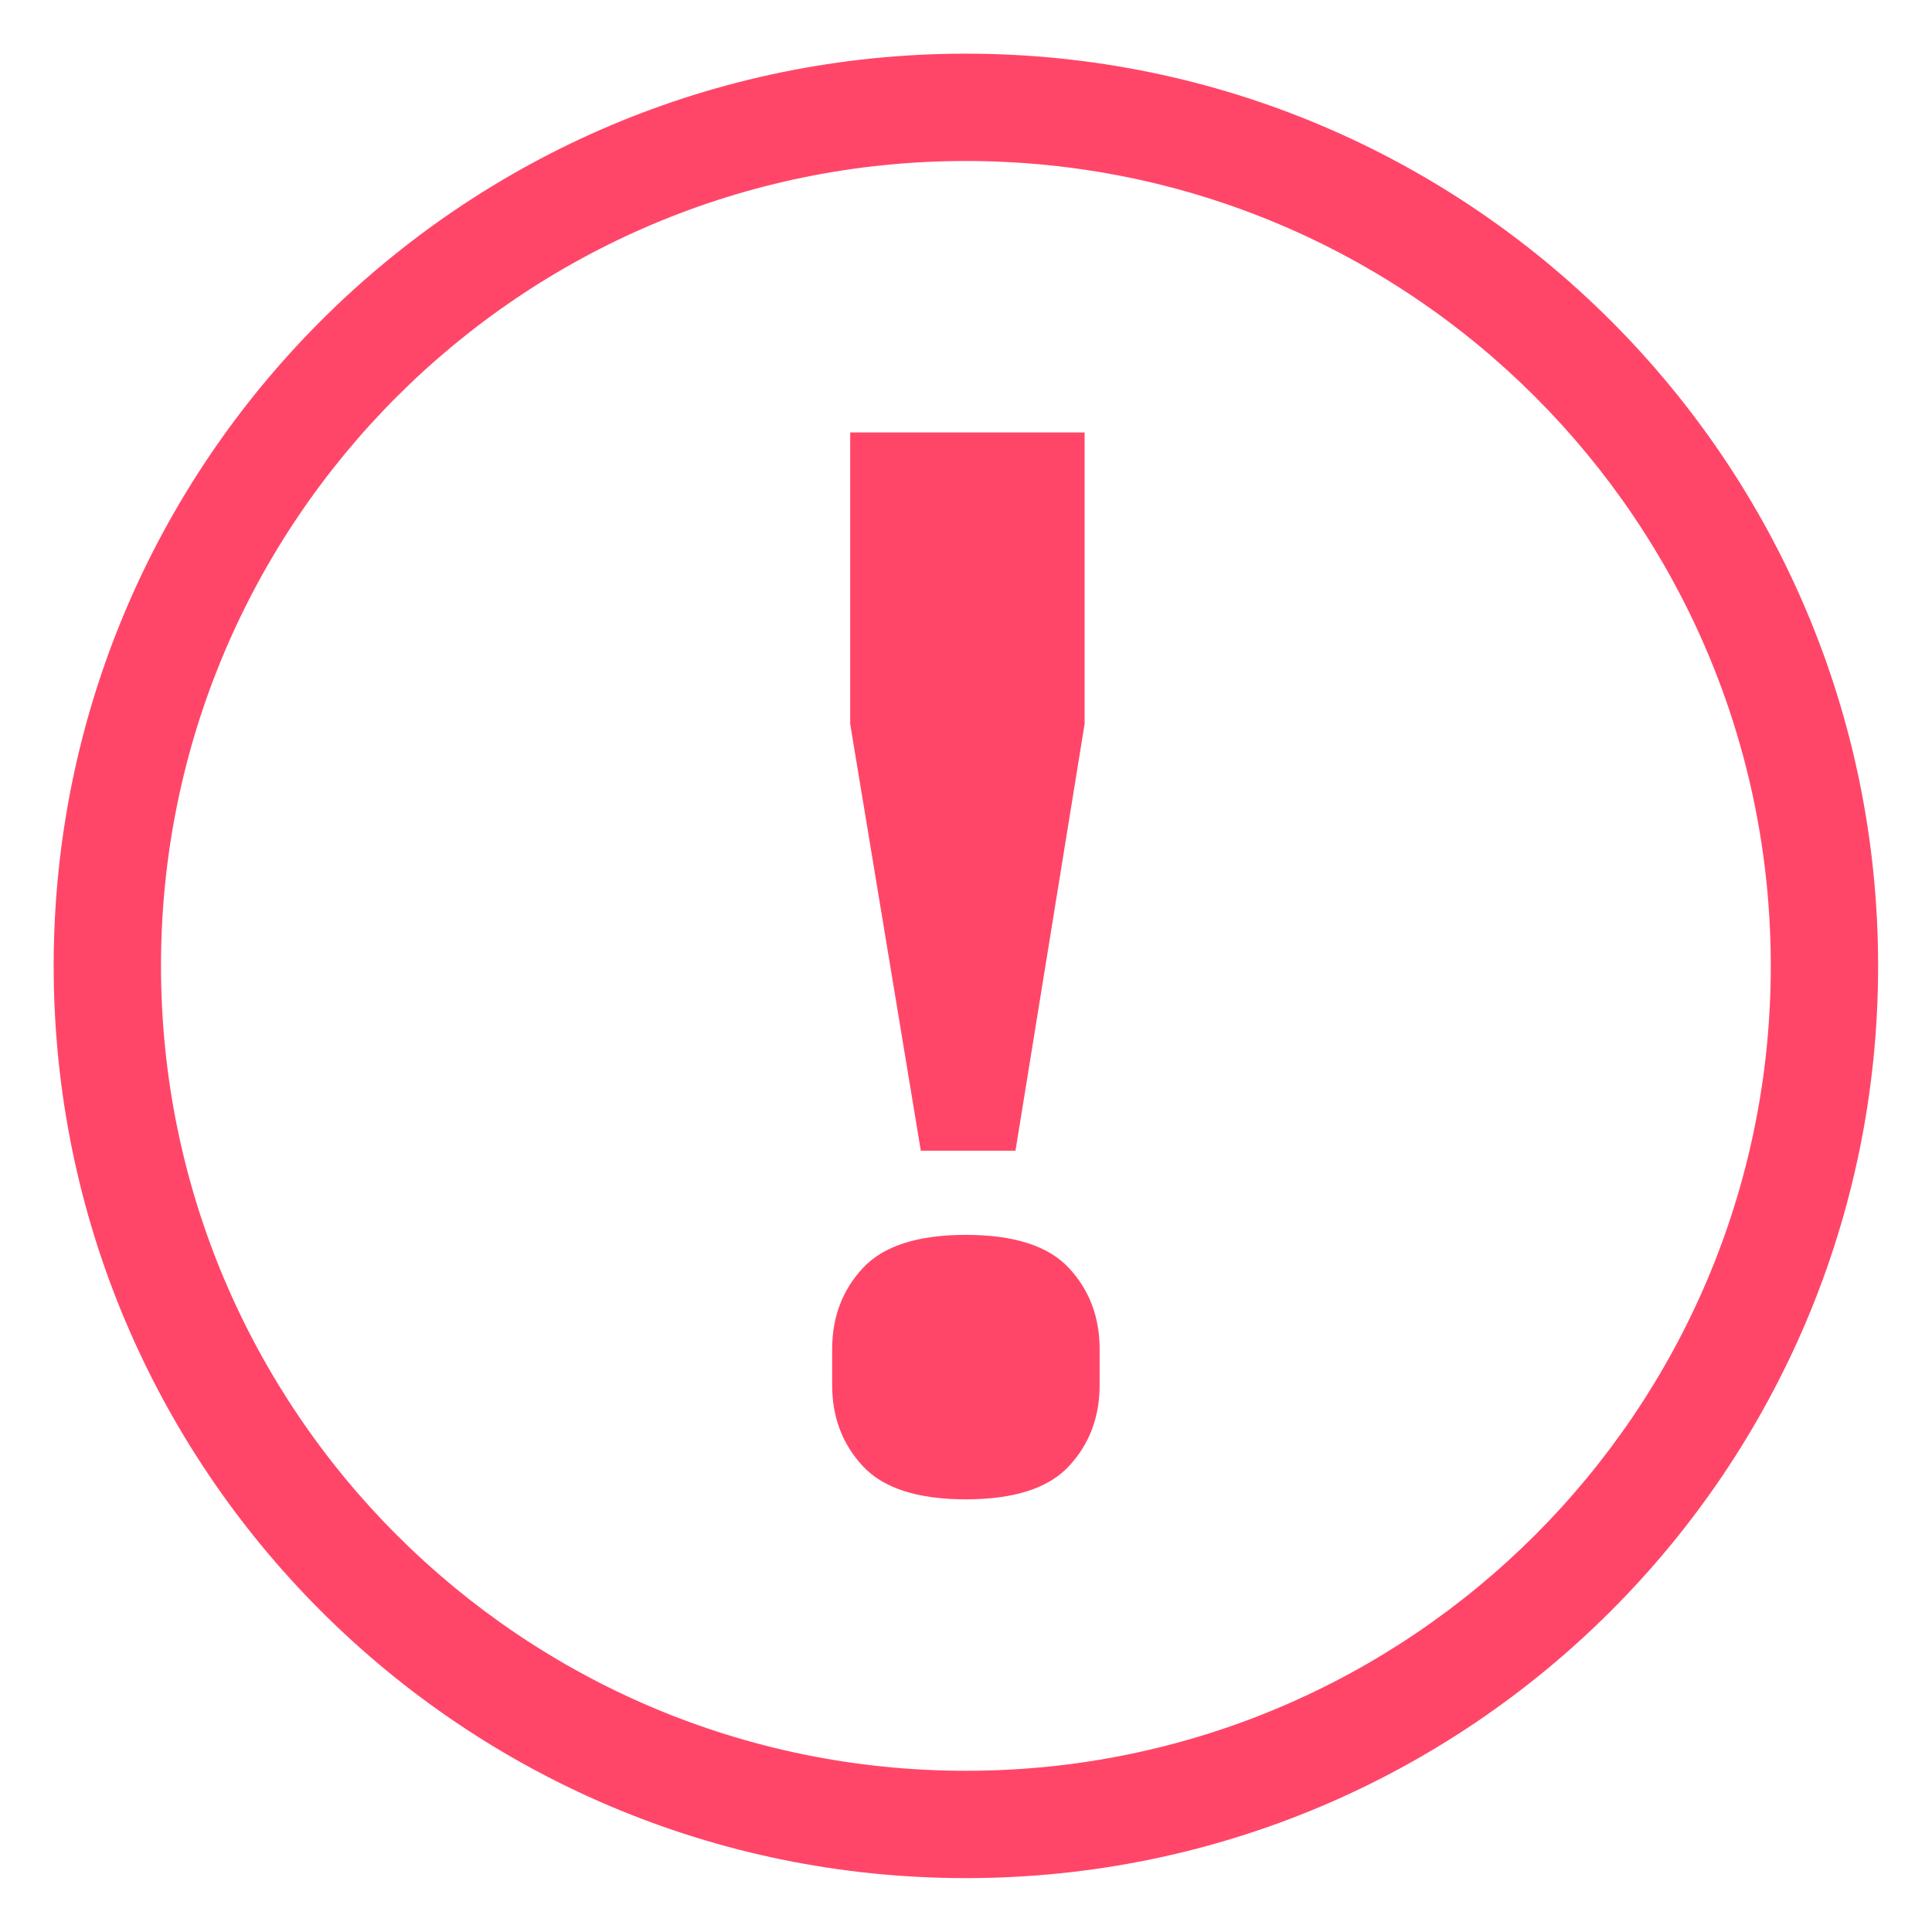<?xml version="1.0" encoding="UTF-8"?>
<svg width="18px" height="18px" viewBox="0 0 18 18" version="1.1" xmlns="http://www.w3.org/2000/svg" xmlns:xlink="http://www.w3.org/1999/xlink">
    <title>Alert</title>
    <g id="Symbols" stroke="none" stroke-width="1" fill="none" fill-rule="evenodd">
        <g id="Banner" transform="translate(-139, -11)" fill="#FF4669" fill-rule="nonzero">
            <g id="Group-5" transform="translate(139.5, 11.5)">
                <path d="M8.499,0 C13.193,0 16.998,3.805 16.998,8.499 C16.998,13.193 13.193,16.998 8.499,16.998 C3.805,16.998 0,13.193 0,8.499 C0,3.805 3.805,0 8.499,0 Z M8.499,1 C4.358,1 1,4.357 1,8.499 C1,12.641 4.358,15.998 8.499,15.998 C12.641,15.998 15.998,12.641 15.998,8.499 C15.998,4.357 12.641,1 8.499,1 Z M8.499,11.005 C8.947,11.005 9.267,11.108 9.458,11.313 C9.649,11.518 9.745,11.77 9.745,12.069 L9.745,12.405 C9.745,12.704 9.649,12.956 9.458,13.161 C9.267,13.366 8.947,13.469 8.499,13.469 C8.051,13.469 7.731,13.366 7.54,13.161 C7.349,12.956 7.253,12.704 7.253,12.405 L7.253,12.069 C7.253,11.77 7.349,11.518 7.54,11.313 C7.731,11.108 8.051,11.005 8.499,11.005 Z M9.605,3.529 L9.605,6.245 L8.961,10.221 L8.079,10.221 L7.421,6.245 L7.421,3.529 L9.605,3.529 Z" id="Alert"></path>
            </g>
        </g>
    </g>
</svg>